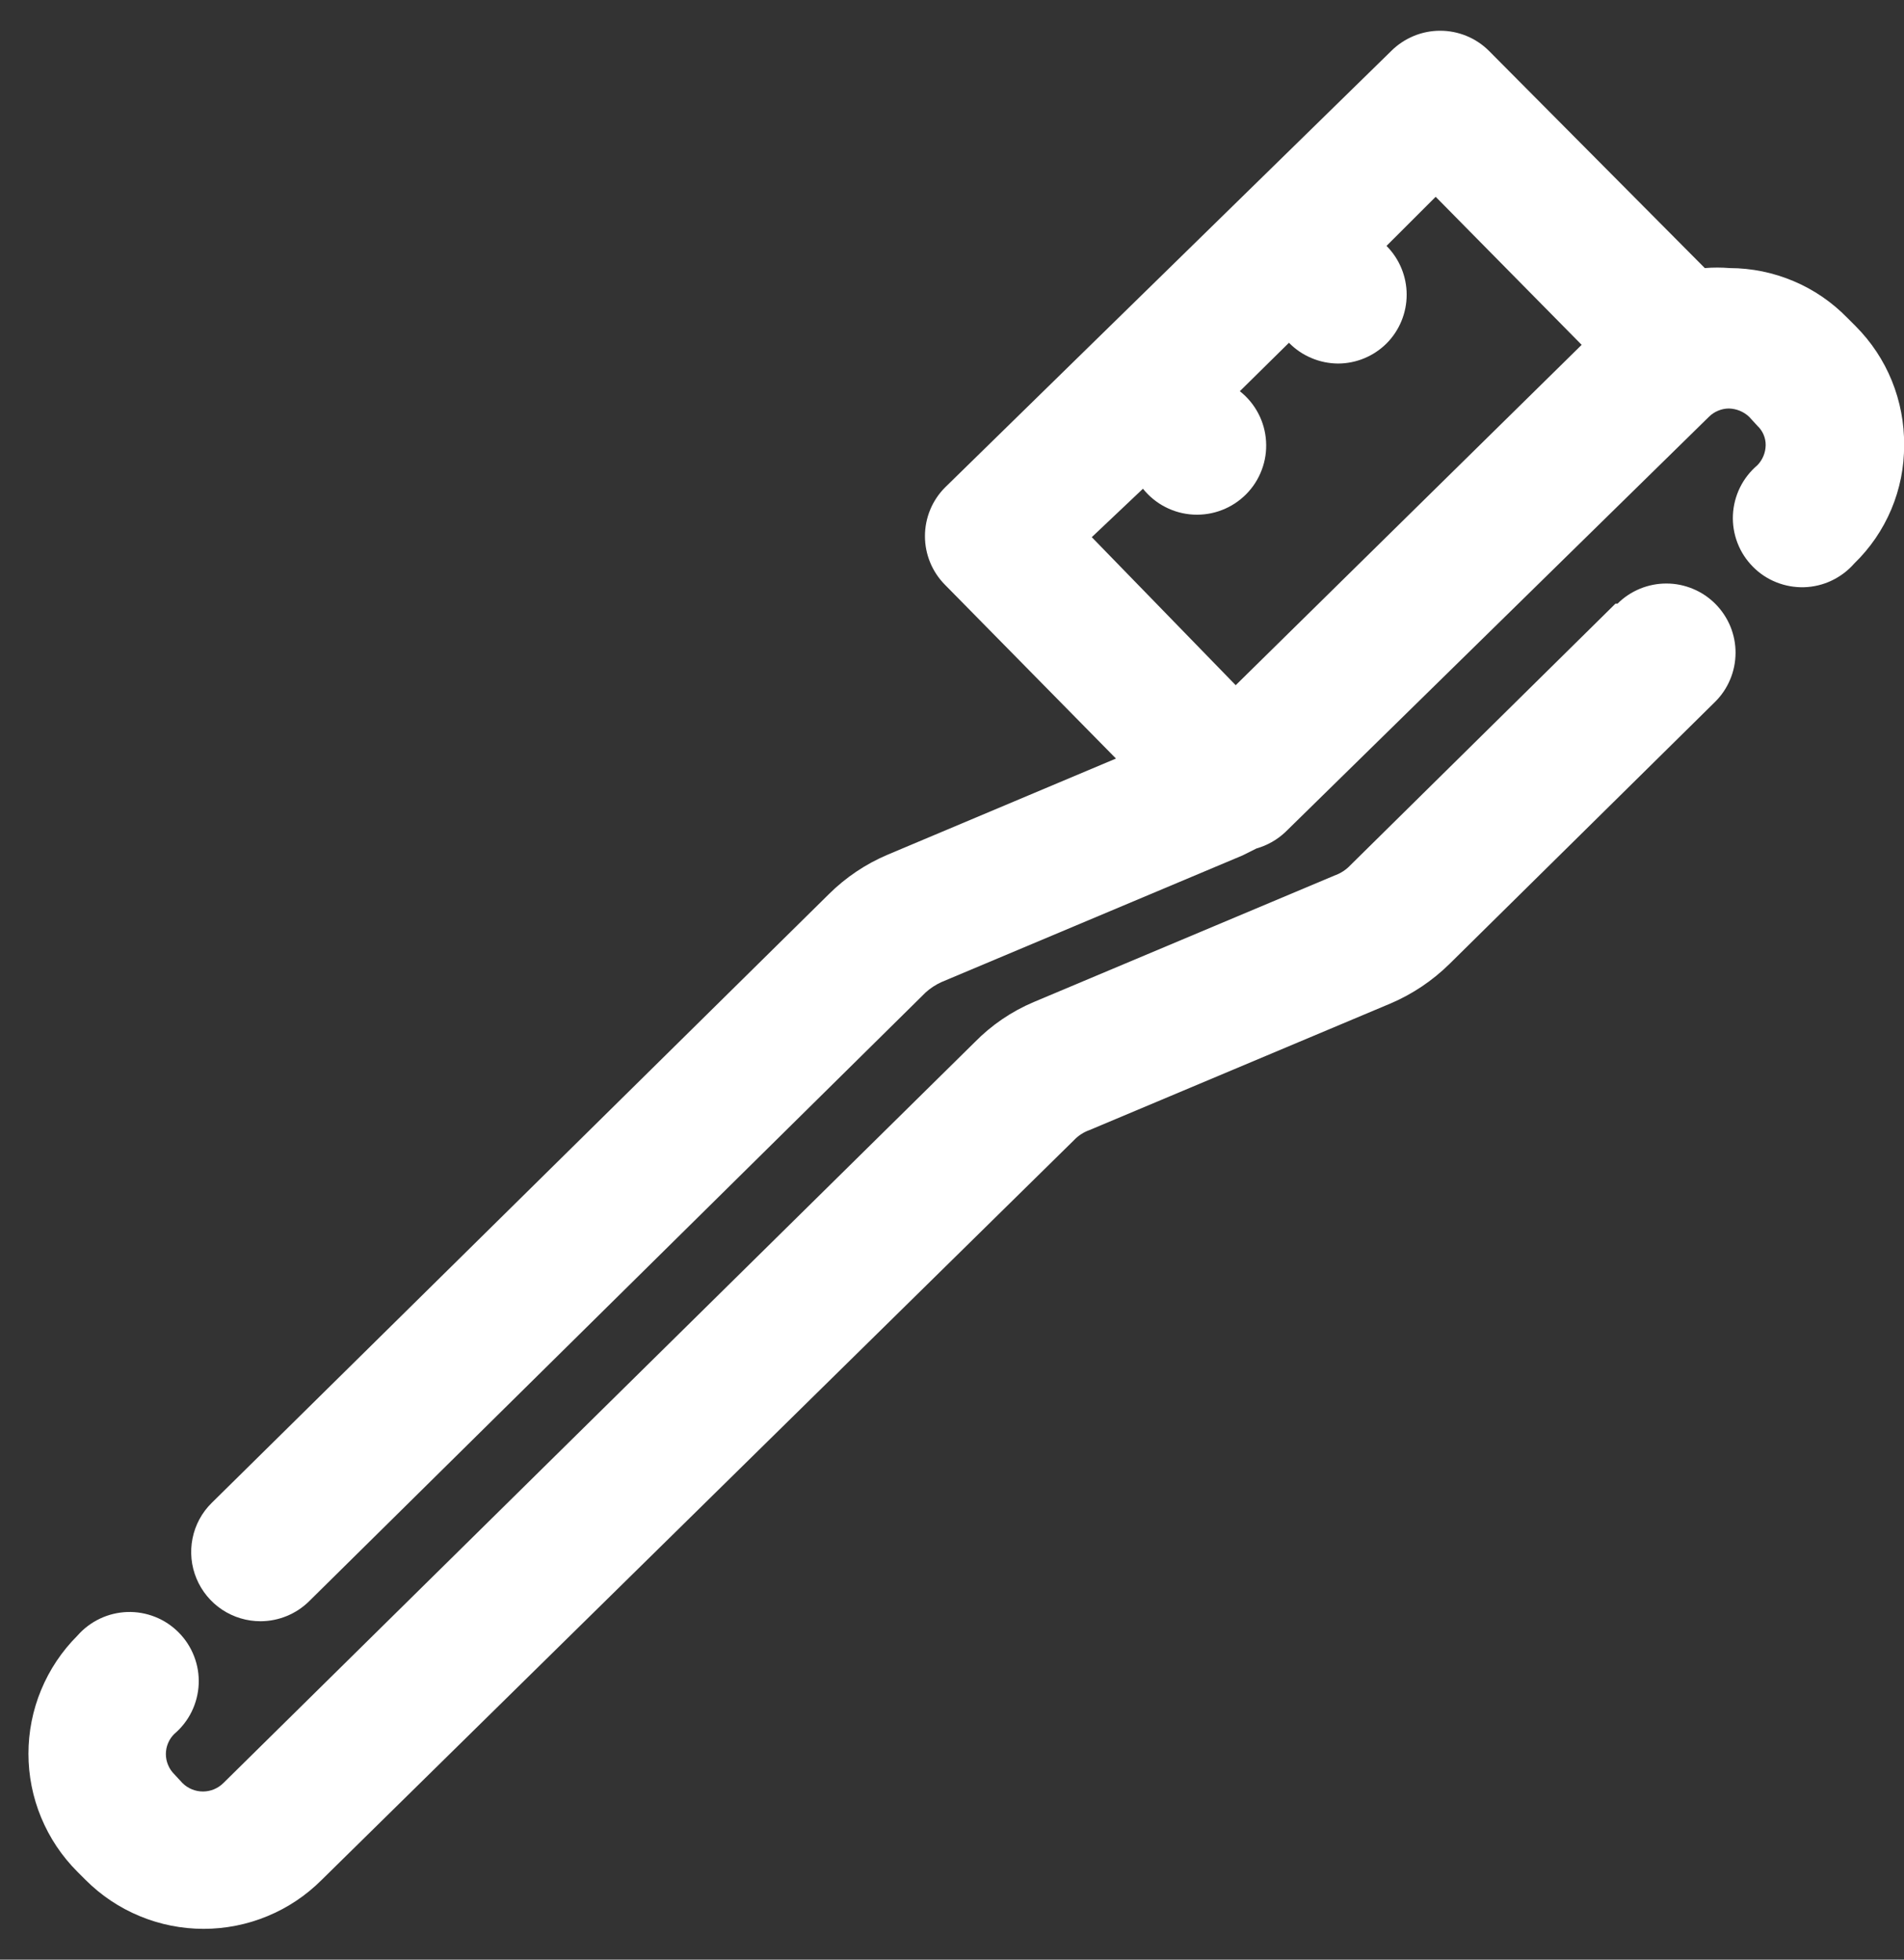 <svg xmlns="http://www.w3.org/2000/svg" width="34" height="35" viewBox="0 0 34 35" fill="none"><rect x="0" y="0" width="34" height="35" fill="#333333" stroke="none"/><path d="M28.848 10.781L24.116 15.451C24.037 15.535 23.94 15.599 23.831 15.637L18.457 17.898C18.063 18.065 17.706 18.308 17.406 18.614L3.988 31.847C3.891 31.943 3.76 31.997 3.624 31.997C3.487 31.997 3.356 31.943 3.259 31.847L3.111 31.687C3.064 31.64 3.026 31.584 3.001 31.522C2.975 31.461 2.962 31.395 2.962 31.328C2.962 31.262 2.975 31.196 3.001 31.134C3.026 31.073 3.064 31.017 3.111 30.97C3.241 30.86 3.347 30.725 3.422 30.572C3.497 30.419 3.54 30.253 3.548 30.082C3.556 29.912 3.528 29.742 3.467 29.584C3.406 29.425 3.313 29.28 3.193 29.159C3.074 29.038 2.931 28.942 2.772 28.879C2.614 28.816 2.445 28.786 2.275 28.791C2.105 28.797 1.937 28.837 1.784 28.91C1.63 28.983 1.493 29.087 1.381 29.215C1.104 29.492 0.885 29.82 0.735 30.182C0.585 30.543 0.508 30.931 0.508 31.322C0.508 31.713 0.585 32.101 0.735 32.462C0.885 32.824 1.104 33.152 1.381 33.429L1.529 33.577C1.806 33.854 2.134 34.074 2.496 34.223C2.857 34.373 3.245 34.45 3.636 34.45C4.027 34.45 4.415 34.373 4.776 34.223C5.138 34.074 5.466 33.854 5.743 33.577L19.173 20.369C19.251 20.285 19.349 20.221 19.457 20.183L24.832 17.922C25.223 17.755 25.579 17.516 25.882 17.218L30.627 12.535C30.742 12.421 30.834 12.285 30.896 12.135C30.959 11.986 30.991 11.825 30.992 11.662C30.993 11.5 30.961 11.339 30.9 11.189C30.838 11.039 30.747 10.902 30.633 10.787C30.519 10.672 30.383 10.58 30.233 10.518C30.083 10.455 29.923 10.422 29.76 10.422C29.598 10.421 29.437 10.453 29.287 10.514C29.137 10.576 29 10.666 28.885 10.781H28.848Z" fill="white"></path><path d="M33.137 5.826L32.988 5.677C32.715 5.397 32.389 5.173 32.028 5.021C31.667 4.868 31.28 4.789 30.888 4.788C30.74 4.776 30.591 4.776 30.443 4.788L26.588 0.908C26.357 0.678 26.044 0.549 25.717 0.549C25.391 0.549 25.078 0.678 24.846 0.908L16.877 8.705C16.646 8.936 16.517 9.249 16.517 9.576C16.517 9.902 16.646 10.215 16.877 10.447L19.928 13.548L15.851 15.265C15.459 15.431 15.103 15.67 14.801 15.97L3.78 26.843C3.605 27.015 3.486 27.236 3.438 27.477C3.39 27.718 3.414 27.967 3.509 28.194C3.603 28.42 3.762 28.614 3.967 28.75C4.171 28.885 4.411 28.957 4.657 28.956C4.981 28.954 5.292 28.825 5.522 28.597L16.531 17.724C16.615 17.648 16.711 17.586 16.815 17.539L22.189 15.278L22.437 15.154C22.631 15.099 22.809 14.998 22.956 14.858L30.517 7.444C30.564 7.397 30.62 7.36 30.682 7.335C30.743 7.309 30.809 7.296 30.875 7.296C31.009 7.3 31.137 7.352 31.234 7.444L31.382 7.605C31.429 7.649 31.467 7.703 31.492 7.762C31.518 7.822 31.531 7.886 31.53 7.951C31.528 8.085 31.475 8.213 31.382 8.309C31.252 8.419 31.146 8.555 31.071 8.707C30.996 8.86 30.953 9.027 30.945 9.197C30.937 9.367 30.965 9.537 31.026 9.696C31.087 9.855 31.18 9.999 31.3 10.12C31.419 10.242 31.562 10.337 31.721 10.4C31.879 10.463 32.048 10.493 32.218 10.488C32.388 10.483 32.556 10.442 32.709 10.369C32.863 10.296 33 10.192 33.112 10.064C33.395 9.79 33.62 9.461 33.773 9.098C33.926 8.735 34.004 8.345 34.002 7.951C34.006 7.557 33.931 7.166 33.783 6.801C33.635 6.436 33.415 6.105 33.137 5.826ZM20.41 8.729C20.519 8.865 20.655 8.977 20.81 9.056C20.965 9.136 21.135 9.182 21.309 9.191C21.483 9.2 21.657 9.173 21.819 9.11C21.982 9.048 22.129 8.951 22.252 8.828C22.375 8.704 22.47 8.556 22.531 8.393C22.593 8.23 22.619 8.056 22.608 7.882C22.598 7.709 22.551 7.539 22.47 7.385C22.389 7.23 22.277 7.095 22.14 6.987L23.017 6.122C23.132 6.239 23.268 6.332 23.419 6.395C23.569 6.459 23.731 6.492 23.895 6.493C24.219 6.492 24.529 6.363 24.759 6.135C24.99 5.903 25.119 5.59 25.119 5.263C25.119 4.937 24.99 4.624 24.759 4.392L25.637 3.515L28.244 6.159L22.066 12.238L19.496 9.594L20.41 8.729Z" fill="white"></path></svg>